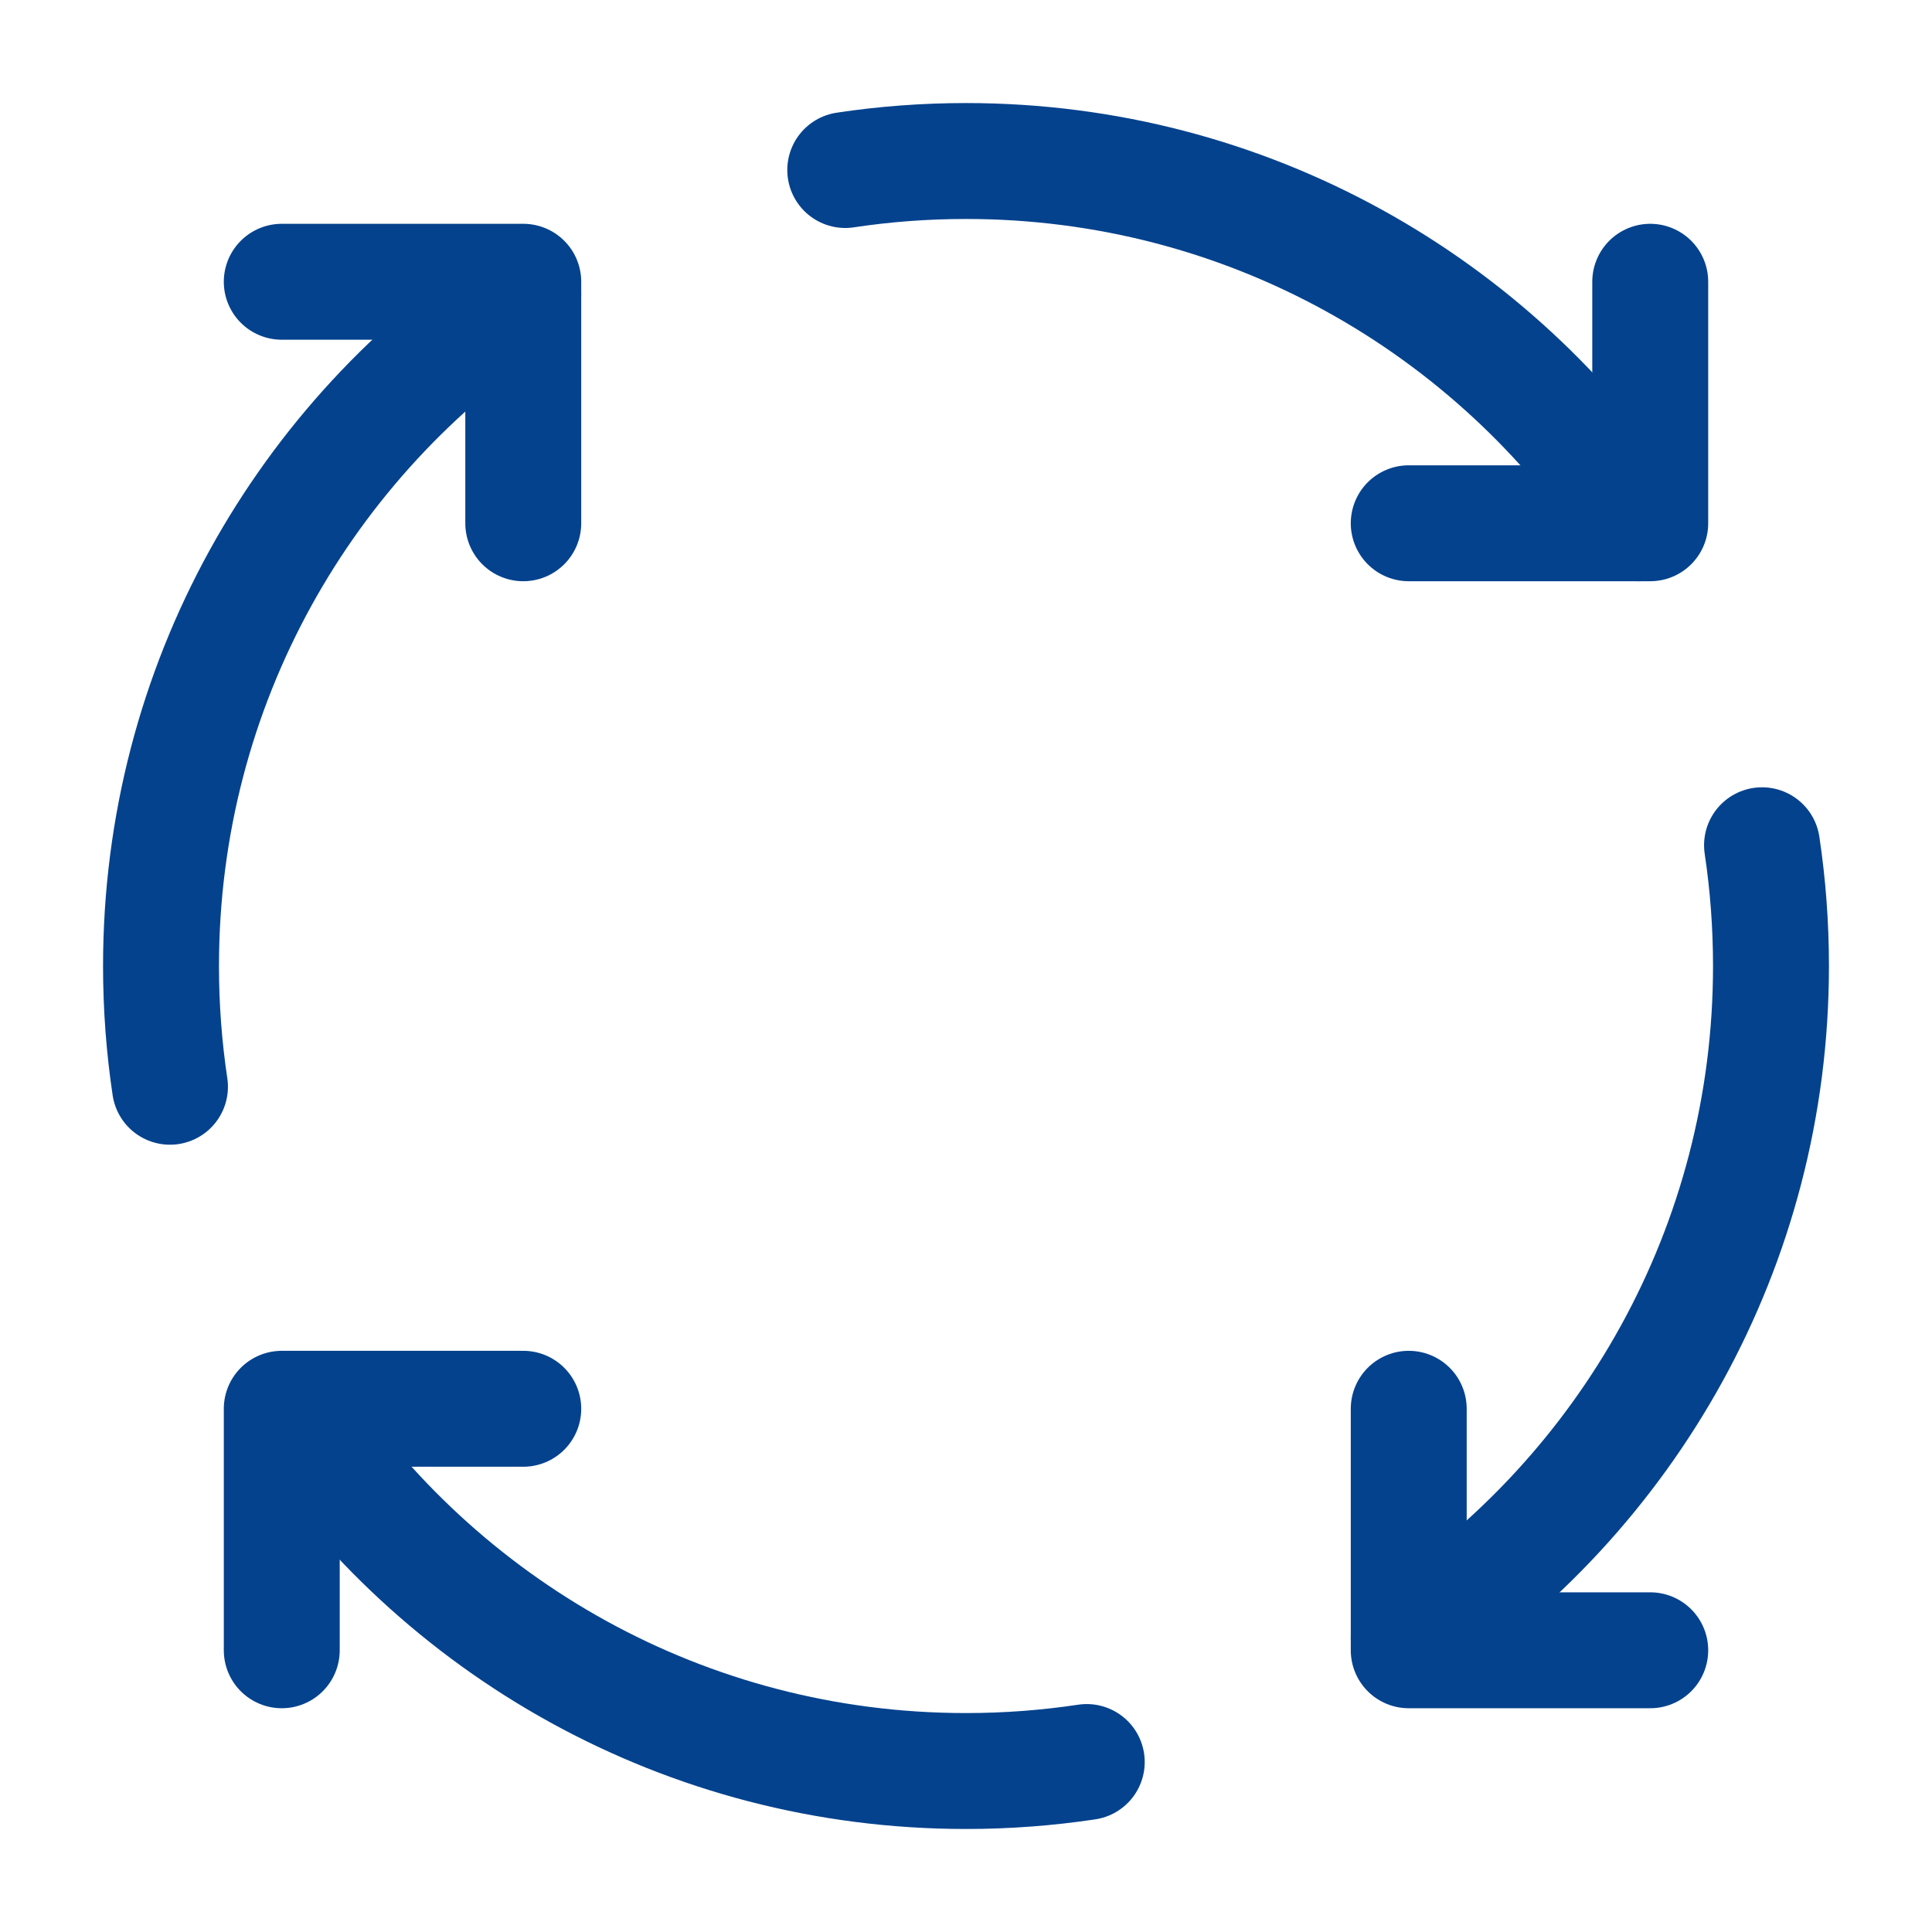 <svg width="50" height="50" viewBox="0 0 50 50" fill="none" xmlns="http://www.w3.org/2000/svg">
<path d="M13.542 36.459H7.292V42.709" stroke="#04428D" stroke-width="3" stroke-linecap="round" stroke-linejoin="round"/>
<path d="M42.708 42.709H36.458V36.459" stroke="#04428D" stroke-width="3" stroke-linecap="round" stroke-linejoin="round"/>
<path d="M36.458 13.542H42.708V7.292" stroke="#04428D" stroke-width="3" stroke-linecap="round" stroke-linejoin="round"/>
<path d="M7.292 7.292H13.542V13.542" stroke="#04428D" stroke-width="3" stroke-linecap="round" stroke-linejoin="round"/>
<path d="M13.542 7.598C7.894 11.324 4.167 17.727 4.167 25C4.167 26.062 4.246 27.106 4.399 28.125" stroke="#04428D" stroke-width="3" stroke-linecap="round" stroke-linejoin="round"/>
<path d="M28.125 45.601C27.106 45.754 26.062 45.834 25 45.834C17.727 45.834 11.324 42.107 7.598 36.459" stroke="#04428D" stroke-width="3" stroke-linecap="round" stroke-linejoin="round"/>
<path d="M45.601 21.875C45.754 22.894 45.833 23.938 45.833 25C45.833 32.273 42.106 38.675 36.458 42.402" stroke="#04428D" stroke-width="3" stroke-linecap="round" stroke-linejoin="round"/>
<path d="M21.875 4.4C22.894 4.246 23.938 4.167 25 4.167C32.273 4.167 38.675 7.894 42.402 13.542" stroke="#04428D" stroke-width="3" stroke-linecap="round" stroke-linejoin="round"/>
</svg>
